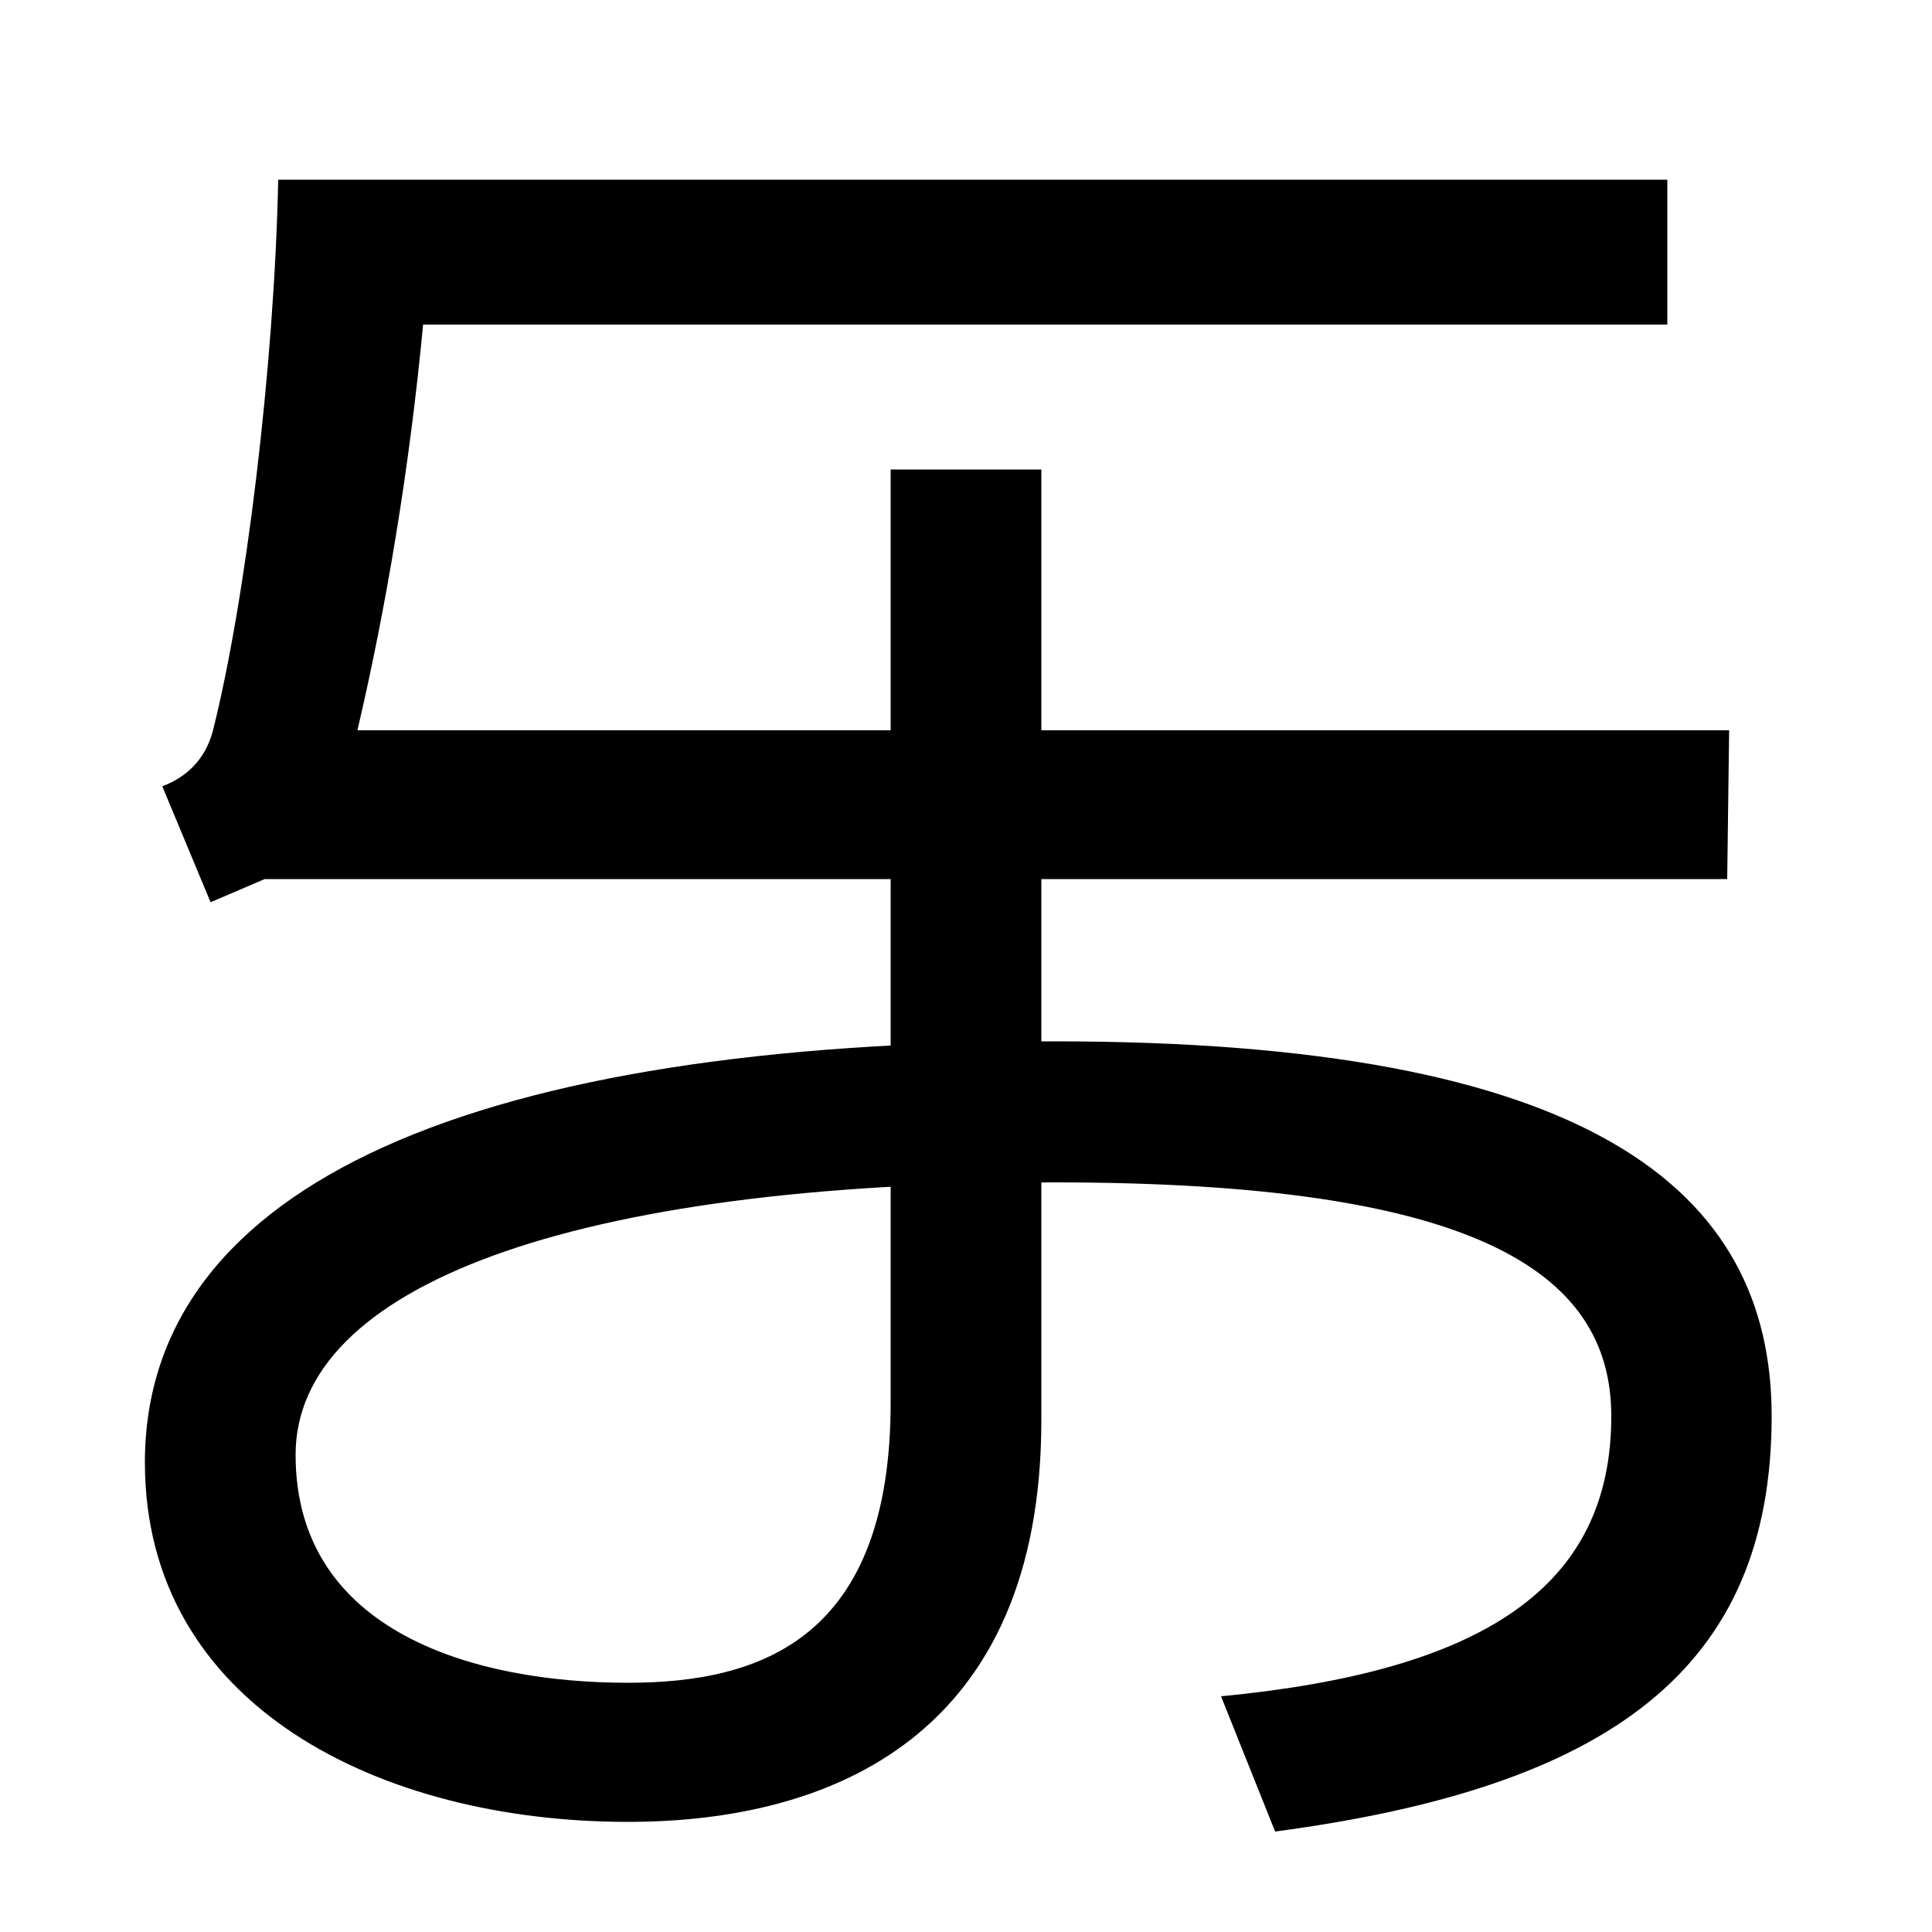 <svg xmlns="http://www.w3.org/2000/svg" width="1000" height="1000"><path d="M84 473 109 413 137 425H894L895 502H185C200 566 212 638 219 712H863V787H144C142 690 127 568 110 501C106 487 97 478 84 473ZM632 2 660 -68C833 -45 917 16 917 147C917 265 822 341 546 341C248 341 75 268 75 123C75 -3 197 -63 325 -63C431 -63 539 -18 539 145V637H461V154C461 32 394 9 325 9C246 9 153 35 153 127C153 214 295 268 546 268C761 268 834 223 834 147C834 58 767 15 632 2Z" transform="translate(0, 880) scale(1,-1)" /></svg>